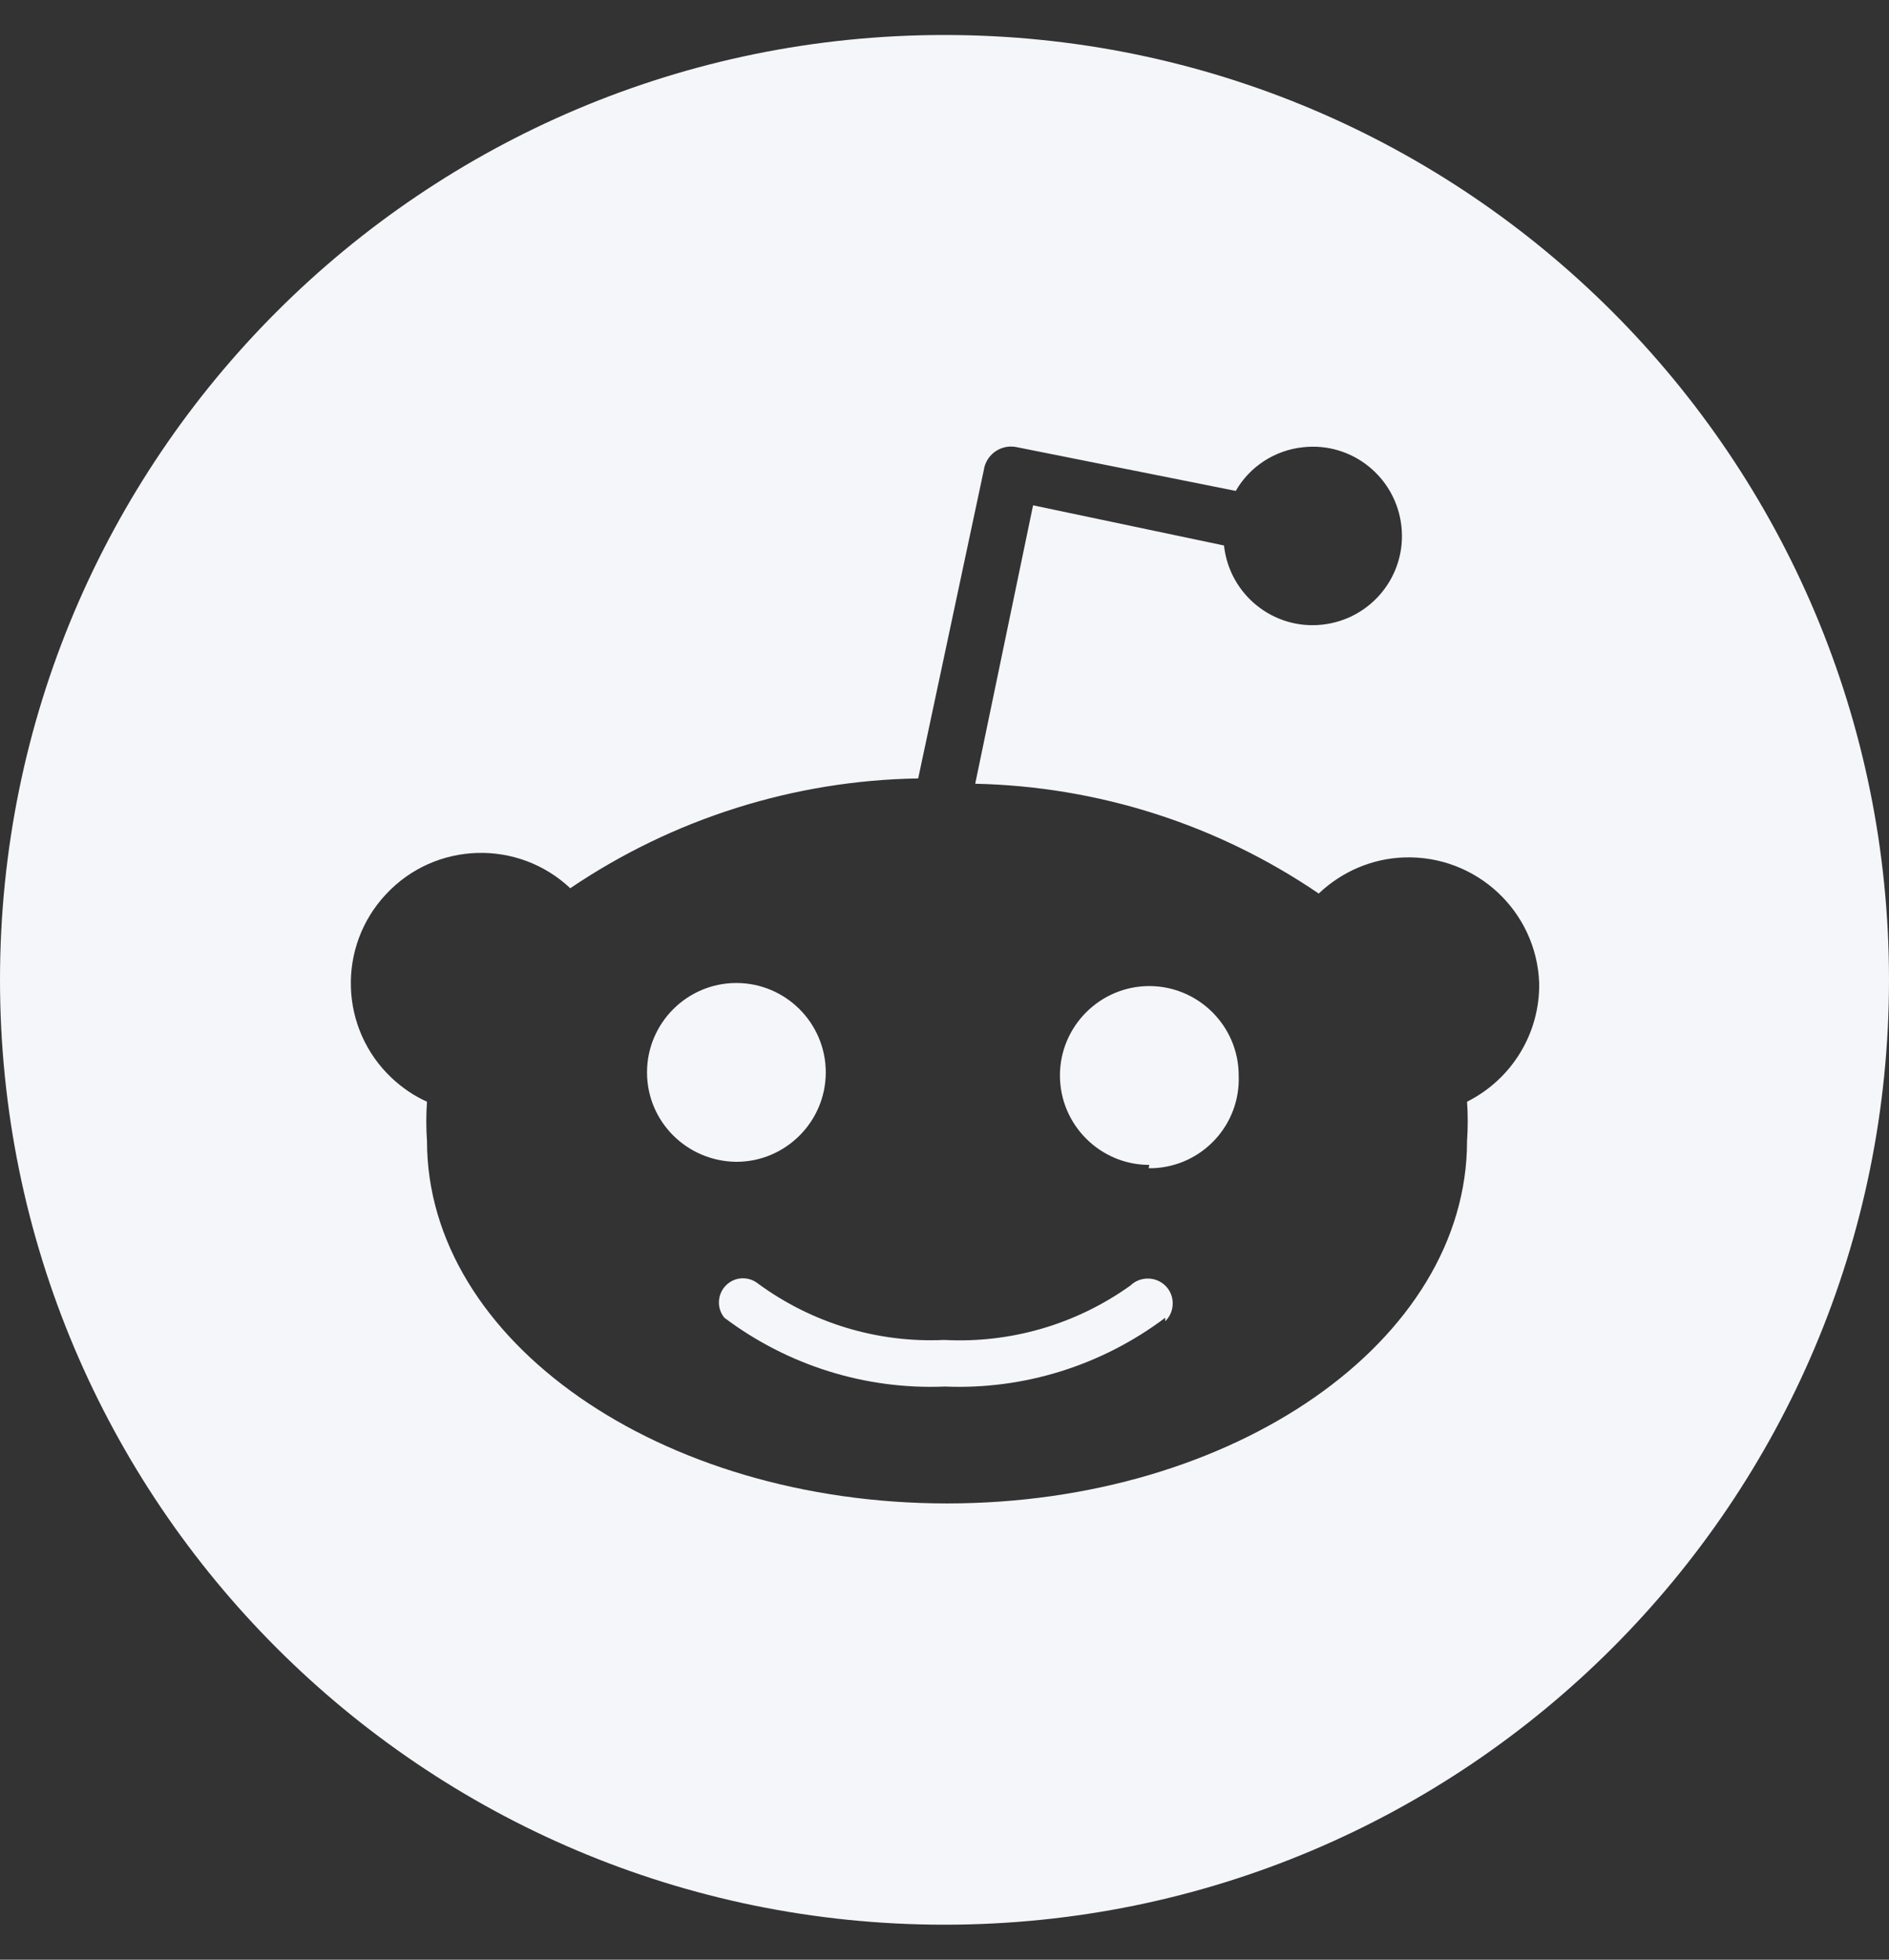 <svg width="27" height="28" viewBox="0 0 27 28" fill="none" xmlns="http://www.w3.org/2000/svg">
<rect x="0" y="0" width="27" height="28" fill="#333333" stroke="none"/>
<g clip-path="url(#clip0_587_21962)">
<path fill-rule="evenodd" clip-rule="evenodd" d="M13.5 27.5C20.956 27.5 27 21.456 27 14C27 6.544 20.956 0.5 13.5 0.5C6.044 0.5 0 6.544 0 14C0 21.456 6.044 27.5 13.5 27.5ZM20.069 12.251C21.099 12.216 21.962 13.018 22 14.045C22.012 14.761 21.61 15.42 20.969 15.741C20.982 15.928 20.982 16.115 20.969 16.302C20.969 19.161 17.641 21.481 13.536 21.481C9.432 21.481 6.103 19.158 6.103 16.302C6.09 16.115 6.09 15.928 6.103 15.741C5.916 15.658 5.748 15.541 5.602 15.405C4.851 14.701 4.816 13.522 5.52 12.774C6.224 12.022 7.403 11.988 8.151 12.691C9.622 11.696 11.349 11.151 13.124 11.122L14.066 6.697V6.691C14.113 6.475 14.326 6.342 14.538 6.39L17.663 7.014C17.863 6.665 18.224 6.431 18.627 6.39C19.327 6.313 19.955 6.821 20.031 7.521C20.107 8.222 19.6 8.849 18.899 8.925C18.199 9.002 17.571 8.494 17.495 7.794L14.766 7.22L13.939 11.198C15.692 11.236 17.397 11.778 18.849 12.767C19.179 12.453 19.613 12.266 20.069 12.251ZM10.525 14.045C9.821 14.045 9.248 14.618 9.248 15.322C9.248 16.026 9.818 16.593 10.525 16.6C11.229 16.6 11.803 16.026 11.803 15.322C11.803 14.618 11.229 14.045 10.525 14.045ZM16.655 18.828V18.878C16.795 18.742 16.798 18.514 16.662 18.375C16.525 18.235 16.297 18.232 16.157 18.368C15.381 18.923 14.443 19.196 13.492 19.145C12.541 19.189 11.606 18.904 10.839 18.343C10.709 18.238 10.528 18.238 10.401 18.343C10.255 18.463 10.233 18.682 10.354 18.828C11.26 19.509 12.37 19.858 13.505 19.811C14.639 19.858 15.749 19.509 16.655 18.828ZM16.418 16.691H16.481C17.185 16.663 17.733 16.07 17.705 15.366C17.705 14.663 17.131 14.089 16.427 14.089C15.724 14.089 15.15 14.663 15.15 15.366C15.15 16.07 15.724 16.644 16.427 16.644L16.418 16.691Z" fill="#F5F6FA"/>
</g>
<defs>
<clipPath id="clip0_587_21962">
<rect width="27" height="28" fill="white"/>
</clipPath>
</defs>
</svg>
